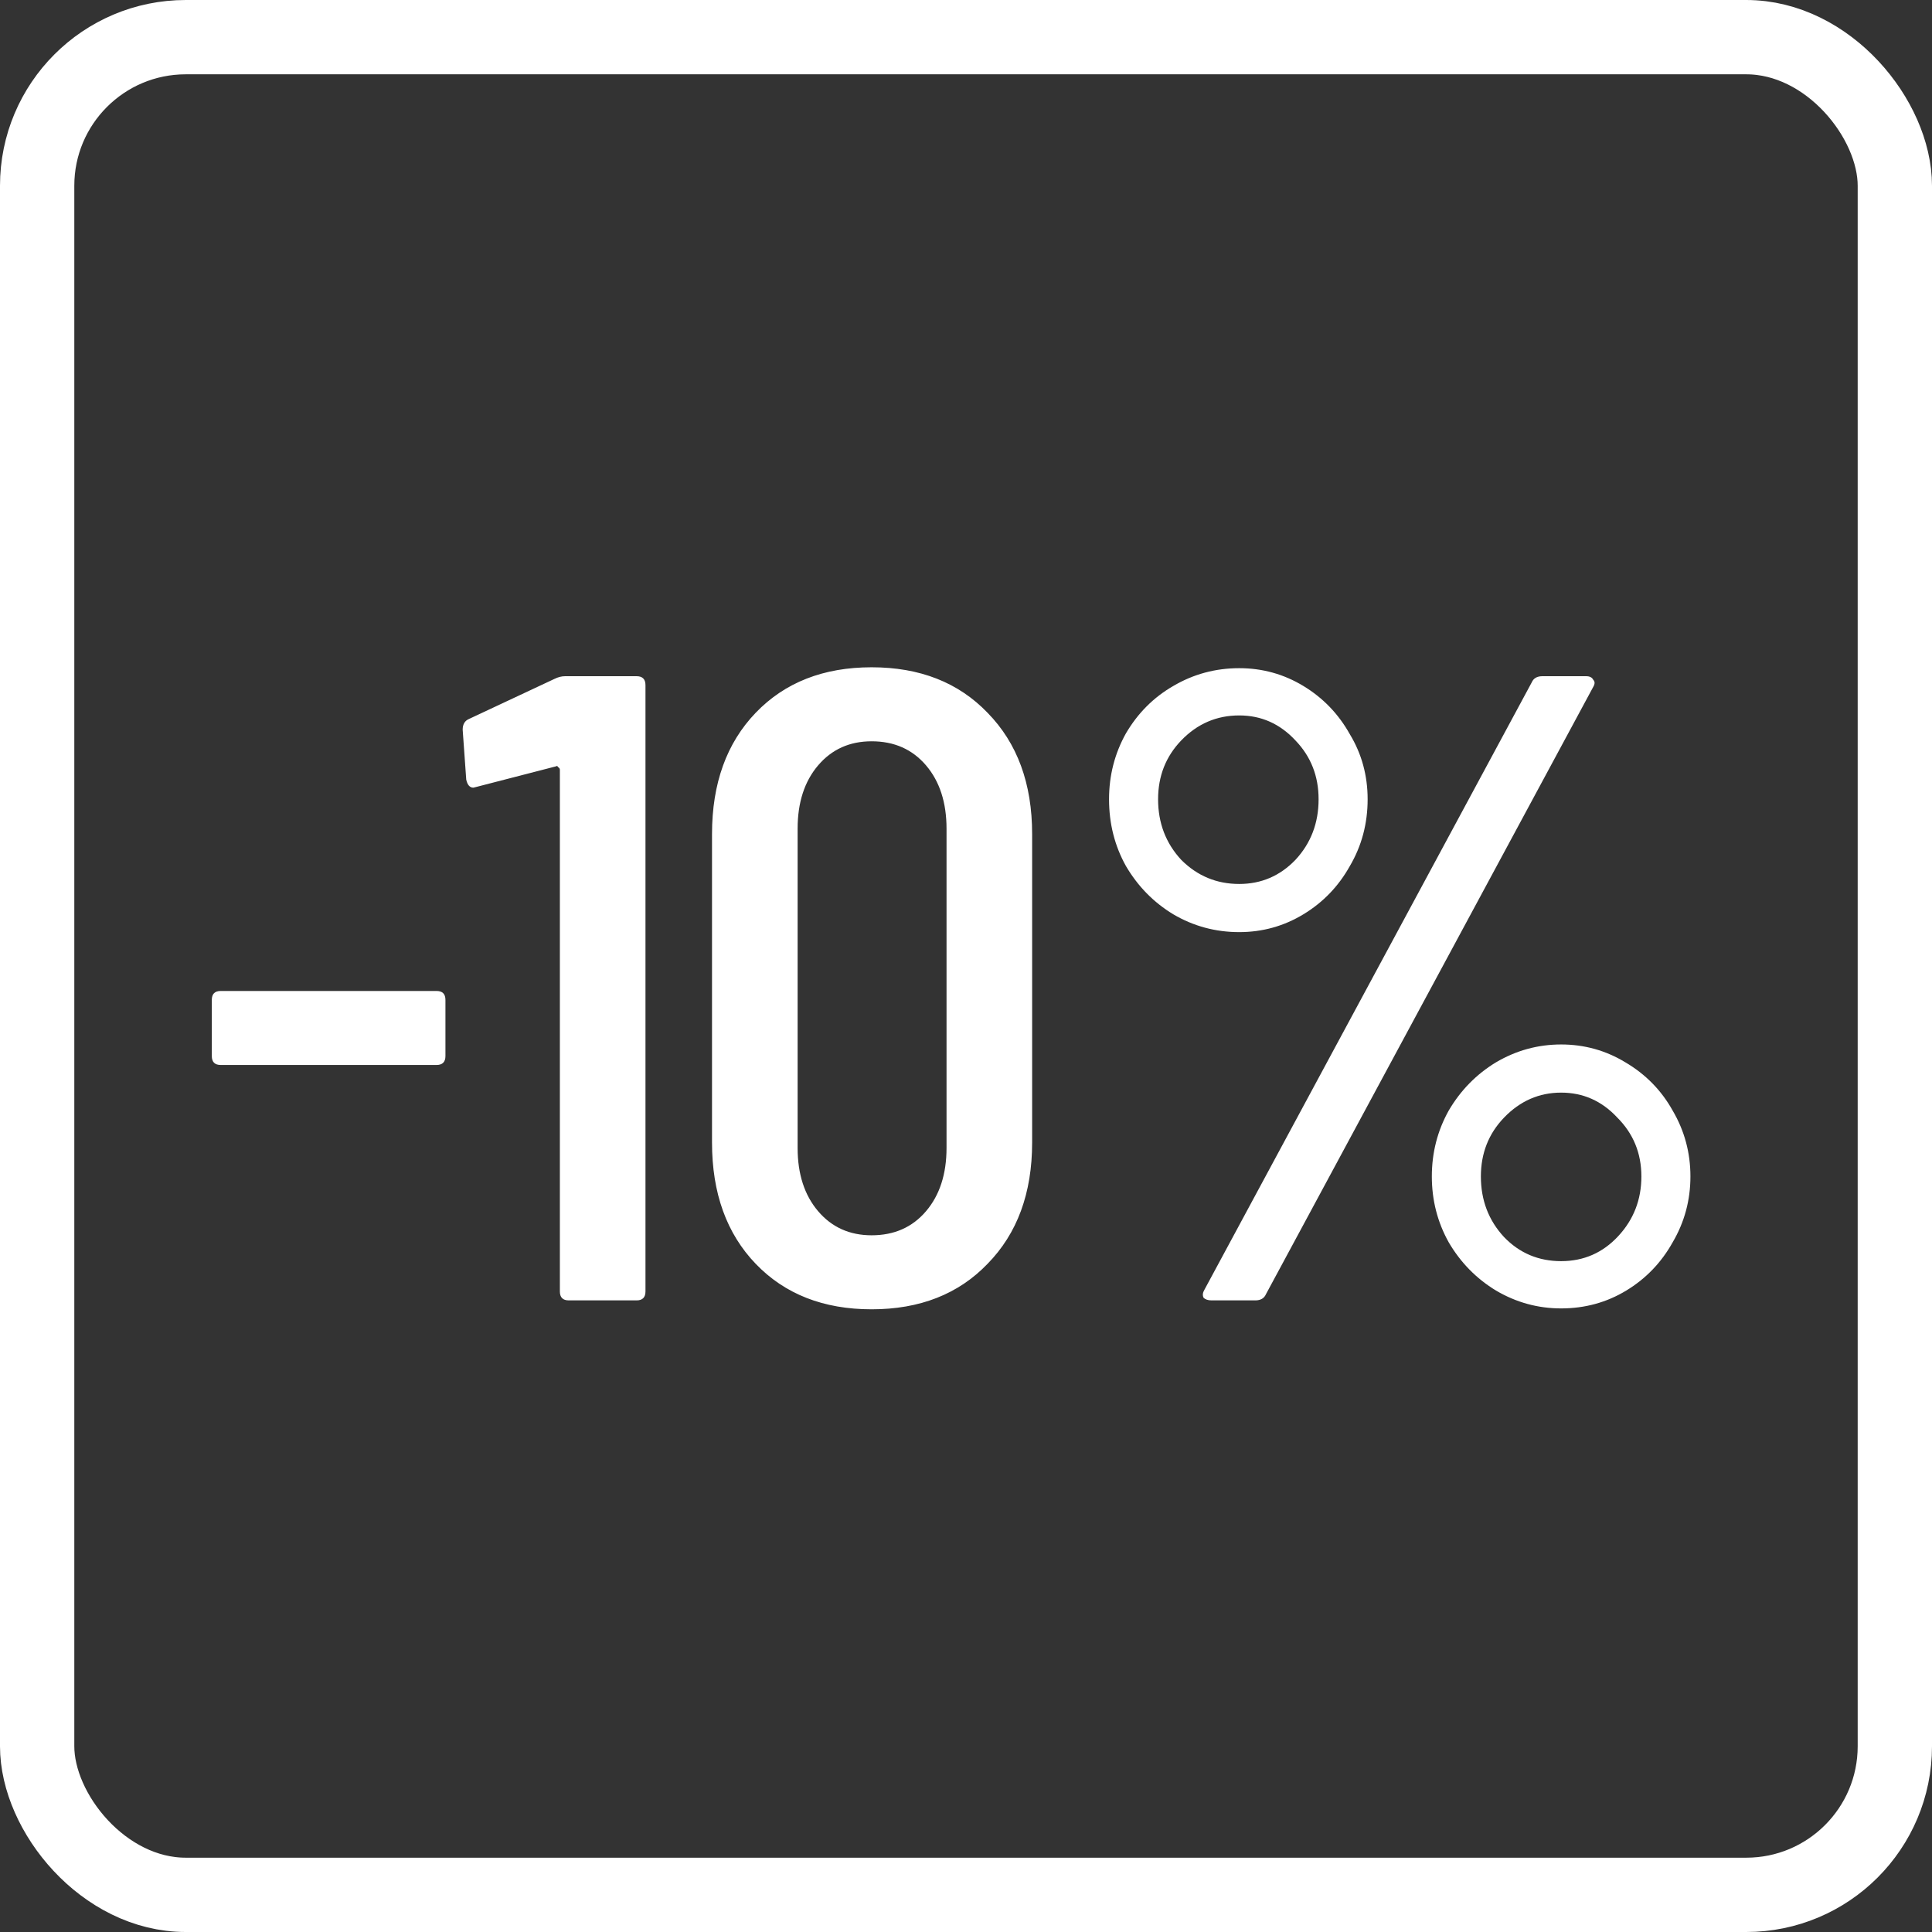 <?xml version="1.0" encoding="utf-8"?>
<svg xmlns="http://www.w3.org/2000/svg" width="52" height="52" viewBox="0 0 52 52" fill="none">
<rect x="0" y="0" width="52" height="52" fill="#333333" stroke="none"/>
<rect x="1" y="1" width="50" height="50" rx="4" stroke="white" stroke-width="2"/>
<path d="M5.941 28.664C5.781 28.664 5.701 28.584 5.701 28.424V26.912C5.701 26.752 5.781 26.672 5.941 26.672H11.749C11.909 26.672 11.989 26.752 11.989 26.912V28.424C11.989 28.584 11.909 28.664 11.749 28.664H5.941ZM14.925 18.272C15.021 18.224 15.117 18.2 15.213 18.2H17.133C17.293 18.2 17.373 18.28 17.373 18.44V34.76C17.373 34.92 17.293 35 17.133 35H15.309C15.149 35 15.069 34.92 15.069 34.76V20.72C15.069 20.688 15.053 20.664 15.021 20.648C15.005 20.616 14.989 20.608 14.973 20.624L12.837 21.176L12.741 21.2C12.645 21.2 12.581 21.128 12.549 20.984L12.453 19.64C12.453 19.496 12.509 19.4 12.621 19.352L14.925 18.272ZM23.46 35.24C22.164 35.24 21.124 34.832 20.34 34.016C19.556 33.2 19.164 32.112 19.164 30.752V22.448C19.164 21.088 19.556 20 20.34 19.184C21.124 18.368 22.164 17.96 23.46 17.96C24.756 17.96 25.796 18.368 26.58 19.184C27.38 20 27.78 21.088 27.78 22.448V30.752C27.78 32.112 27.38 33.2 26.58 34.016C25.796 34.832 24.756 35.24 23.46 35.24ZM23.46 33.248C24.068 33.248 24.556 33.032 24.924 32.6C25.292 32.168 25.476 31.6 25.476 30.896V22.304C25.476 21.6 25.292 21.032 24.924 20.6C24.556 20.168 24.068 19.952 23.46 19.952C22.868 19.952 22.388 20.168 22.02 20.6C21.652 21.032 21.468 21.6 21.468 22.304V30.896C21.468 31.6 21.652 32.168 22.02 32.6C22.388 33.032 22.868 33.248 23.46 33.248ZM33.354 25.088C32.714 25.088 32.122 24.928 31.578 24.608C31.05 24.288 30.626 23.856 30.306 23.312C30.002 22.768 29.85 22.168 29.85 21.512C29.85 20.872 30.002 20.28 30.306 19.736C30.626 19.192 31.05 18.768 31.578 18.464C32.122 18.144 32.714 17.984 33.354 17.984C33.978 17.984 34.554 18.144 35.082 18.464C35.61 18.784 36.026 19.216 36.33 19.76C36.65 20.288 36.81 20.872 36.81 21.512C36.81 22.168 36.65 22.768 36.33 23.312C36.026 23.856 35.61 24.288 35.082 24.608C34.554 24.928 33.978 25.088 33.354 25.088ZM32.61 35C32.514 35 32.442 34.976 32.394 34.928C32.362 34.864 32.37 34.792 32.418 34.712L41.226 18.368C41.274 18.256 41.37 18.2 41.514 18.2H42.69C42.786 18.2 42.85 18.232 42.882 18.296C42.93 18.344 42.93 18.408 42.882 18.488L34.074 34.832C34.026 34.944 33.93 35 33.786 35H32.61ZM33.354 23.792C33.946 23.792 34.45 23.576 34.866 23.144C35.282 22.696 35.49 22.152 35.49 21.512C35.49 20.888 35.282 20.36 34.866 19.928C34.45 19.48 33.946 19.256 33.354 19.256C32.746 19.256 32.226 19.48 31.794 19.928C31.378 20.36 31.17 20.888 31.17 21.512C31.17 22.152 31.378 22.696 31.794 23.144C32.226 23.576 32.746 23.792 33.354 23.792ZM42.018 35.216C41.394 35.216 40.81 35.056 40.266 34.736C39.738 34.416 39.314 33.984 38.994 33.44C38.69 32.896 38.538 32.304 38.538 31.664C38.538 31.024 38.69 30.432 38.994 29.888C39.314 29.344 39.738 28.912 40.266 28.592C40.81 28.272 41.394 28.112 42.018 28.112C42.642 28.112 43.218 28.272 43.746 28.592C44.29 28.912 44.714 29.344 45.018 29.888C45.338 30.432 45.498 31.024 45.498 31.664C45.498 32.304 45.338 32.896 45.018 33.44C44.714 33.984 44.298 34.416 43.77 34.736C43.242 35.056 42.658 35.216 42.018 35.216ZM42.018 33.944C42.626 33.944 43.138 33.72 43.554 33.272C43.97 32.824 44.178 32.288 44.178 31.664C44.178 31.04 43.962 30.512 43.53 30.08C43.114 29.632 42.61 29.408 42.018 29.408C41.426 29.408 40.914 29.632 40.482 30.08C40.066 30.512 39.858 31.04 39.858 31.664C39.858 32.304 40.066 32.848 40.482 33.296C40.898 33.728 41.41 33.944 42.018 33.944Z" fill="white"/>
</svg>